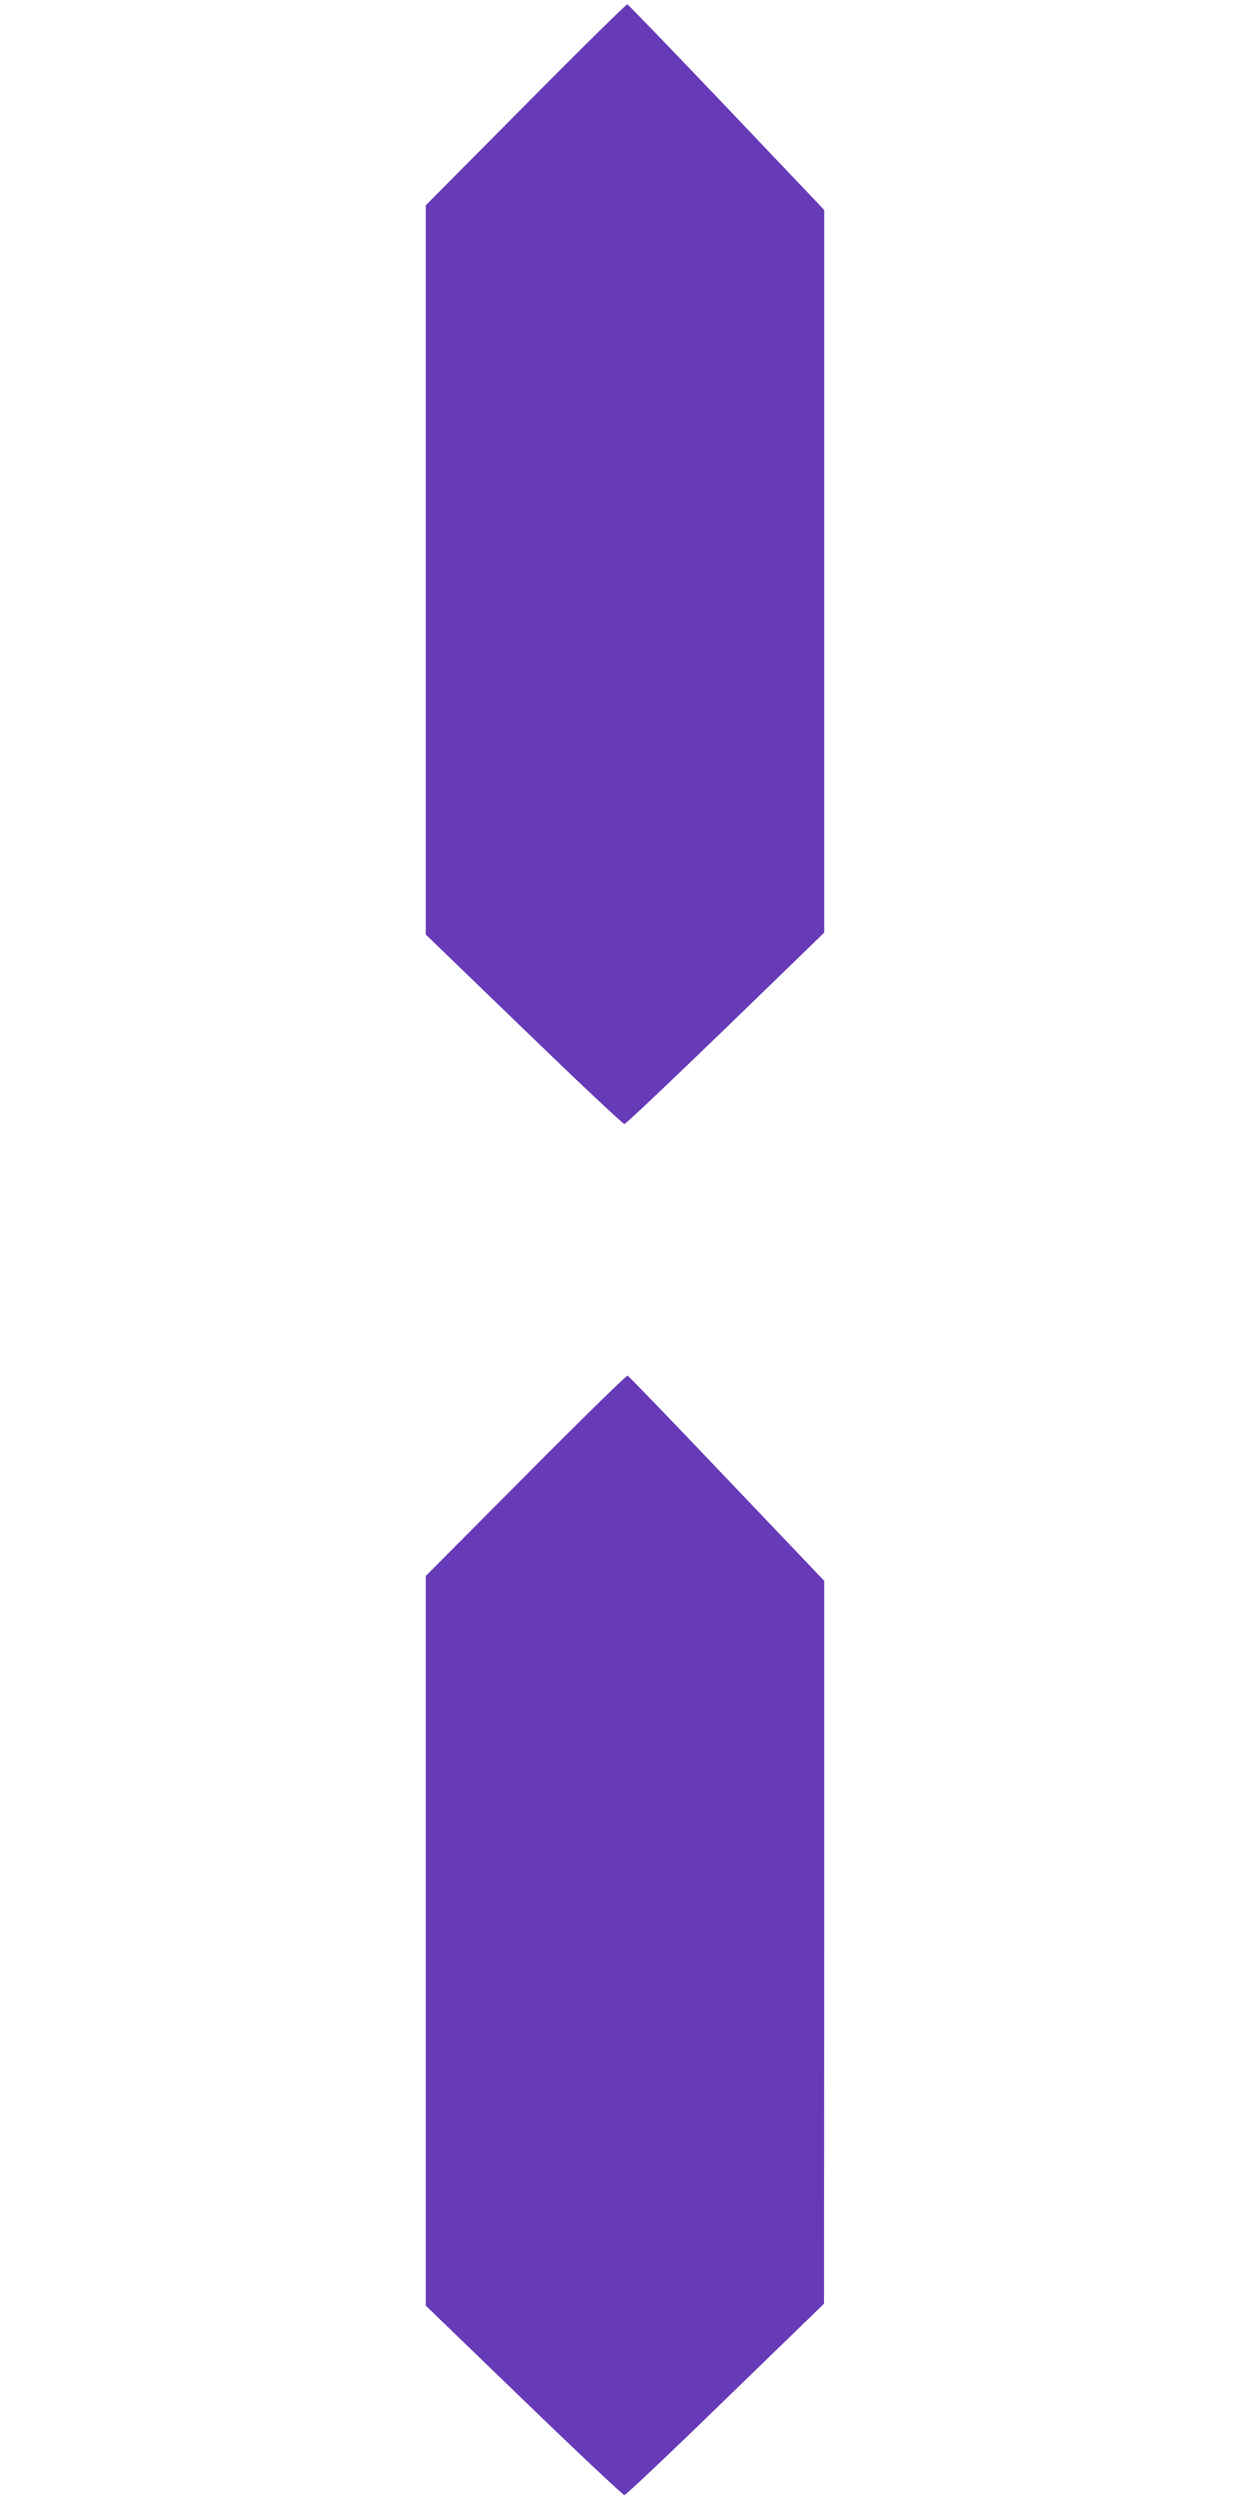 <?xml version="1.0" standalone="no"?>
<!DOCTYPE svg PUBLIC "-//W3C//DTD SVG 20010904//EN"
 "http://www.w3.org/TR/2001/REC-SVG-20010904/DTD/svg10.dtd">
<svg version="1.0" xmlns="http://www.w3.org/2000/svg"
 width="640pt" height="1280pt" viewBox="0 0 640 1280"
 preserveAspectRatio="xMidYMid meet">
<g transform="translate(0,1280) scale(0.1,-0.1)"
fill="#673ab7" stroke="none">
<path d="M2692 12265 l-512 -516 0 -1867 0 -1867 502 -485 c276 -267 507 -485
515 -485 7 0 240 221 518 490 l505 490 0 1850 0 1850 -499 525 c-275 289 -504
526 -509 528 -5 1 -239 -229 -520 -513z"/>
<path d="M2692 5246 l-512 -515 0 -1868 0 -1868 502 -485 c276 -267 508 -485
515 -485 7 0 240 220 517 490 l505 490 1 1851 0 1850 -499 524 c-275 289 -503
526 -508 527 -5 2 -240 -228 -521 -511z"/>
</g>
</svg>
